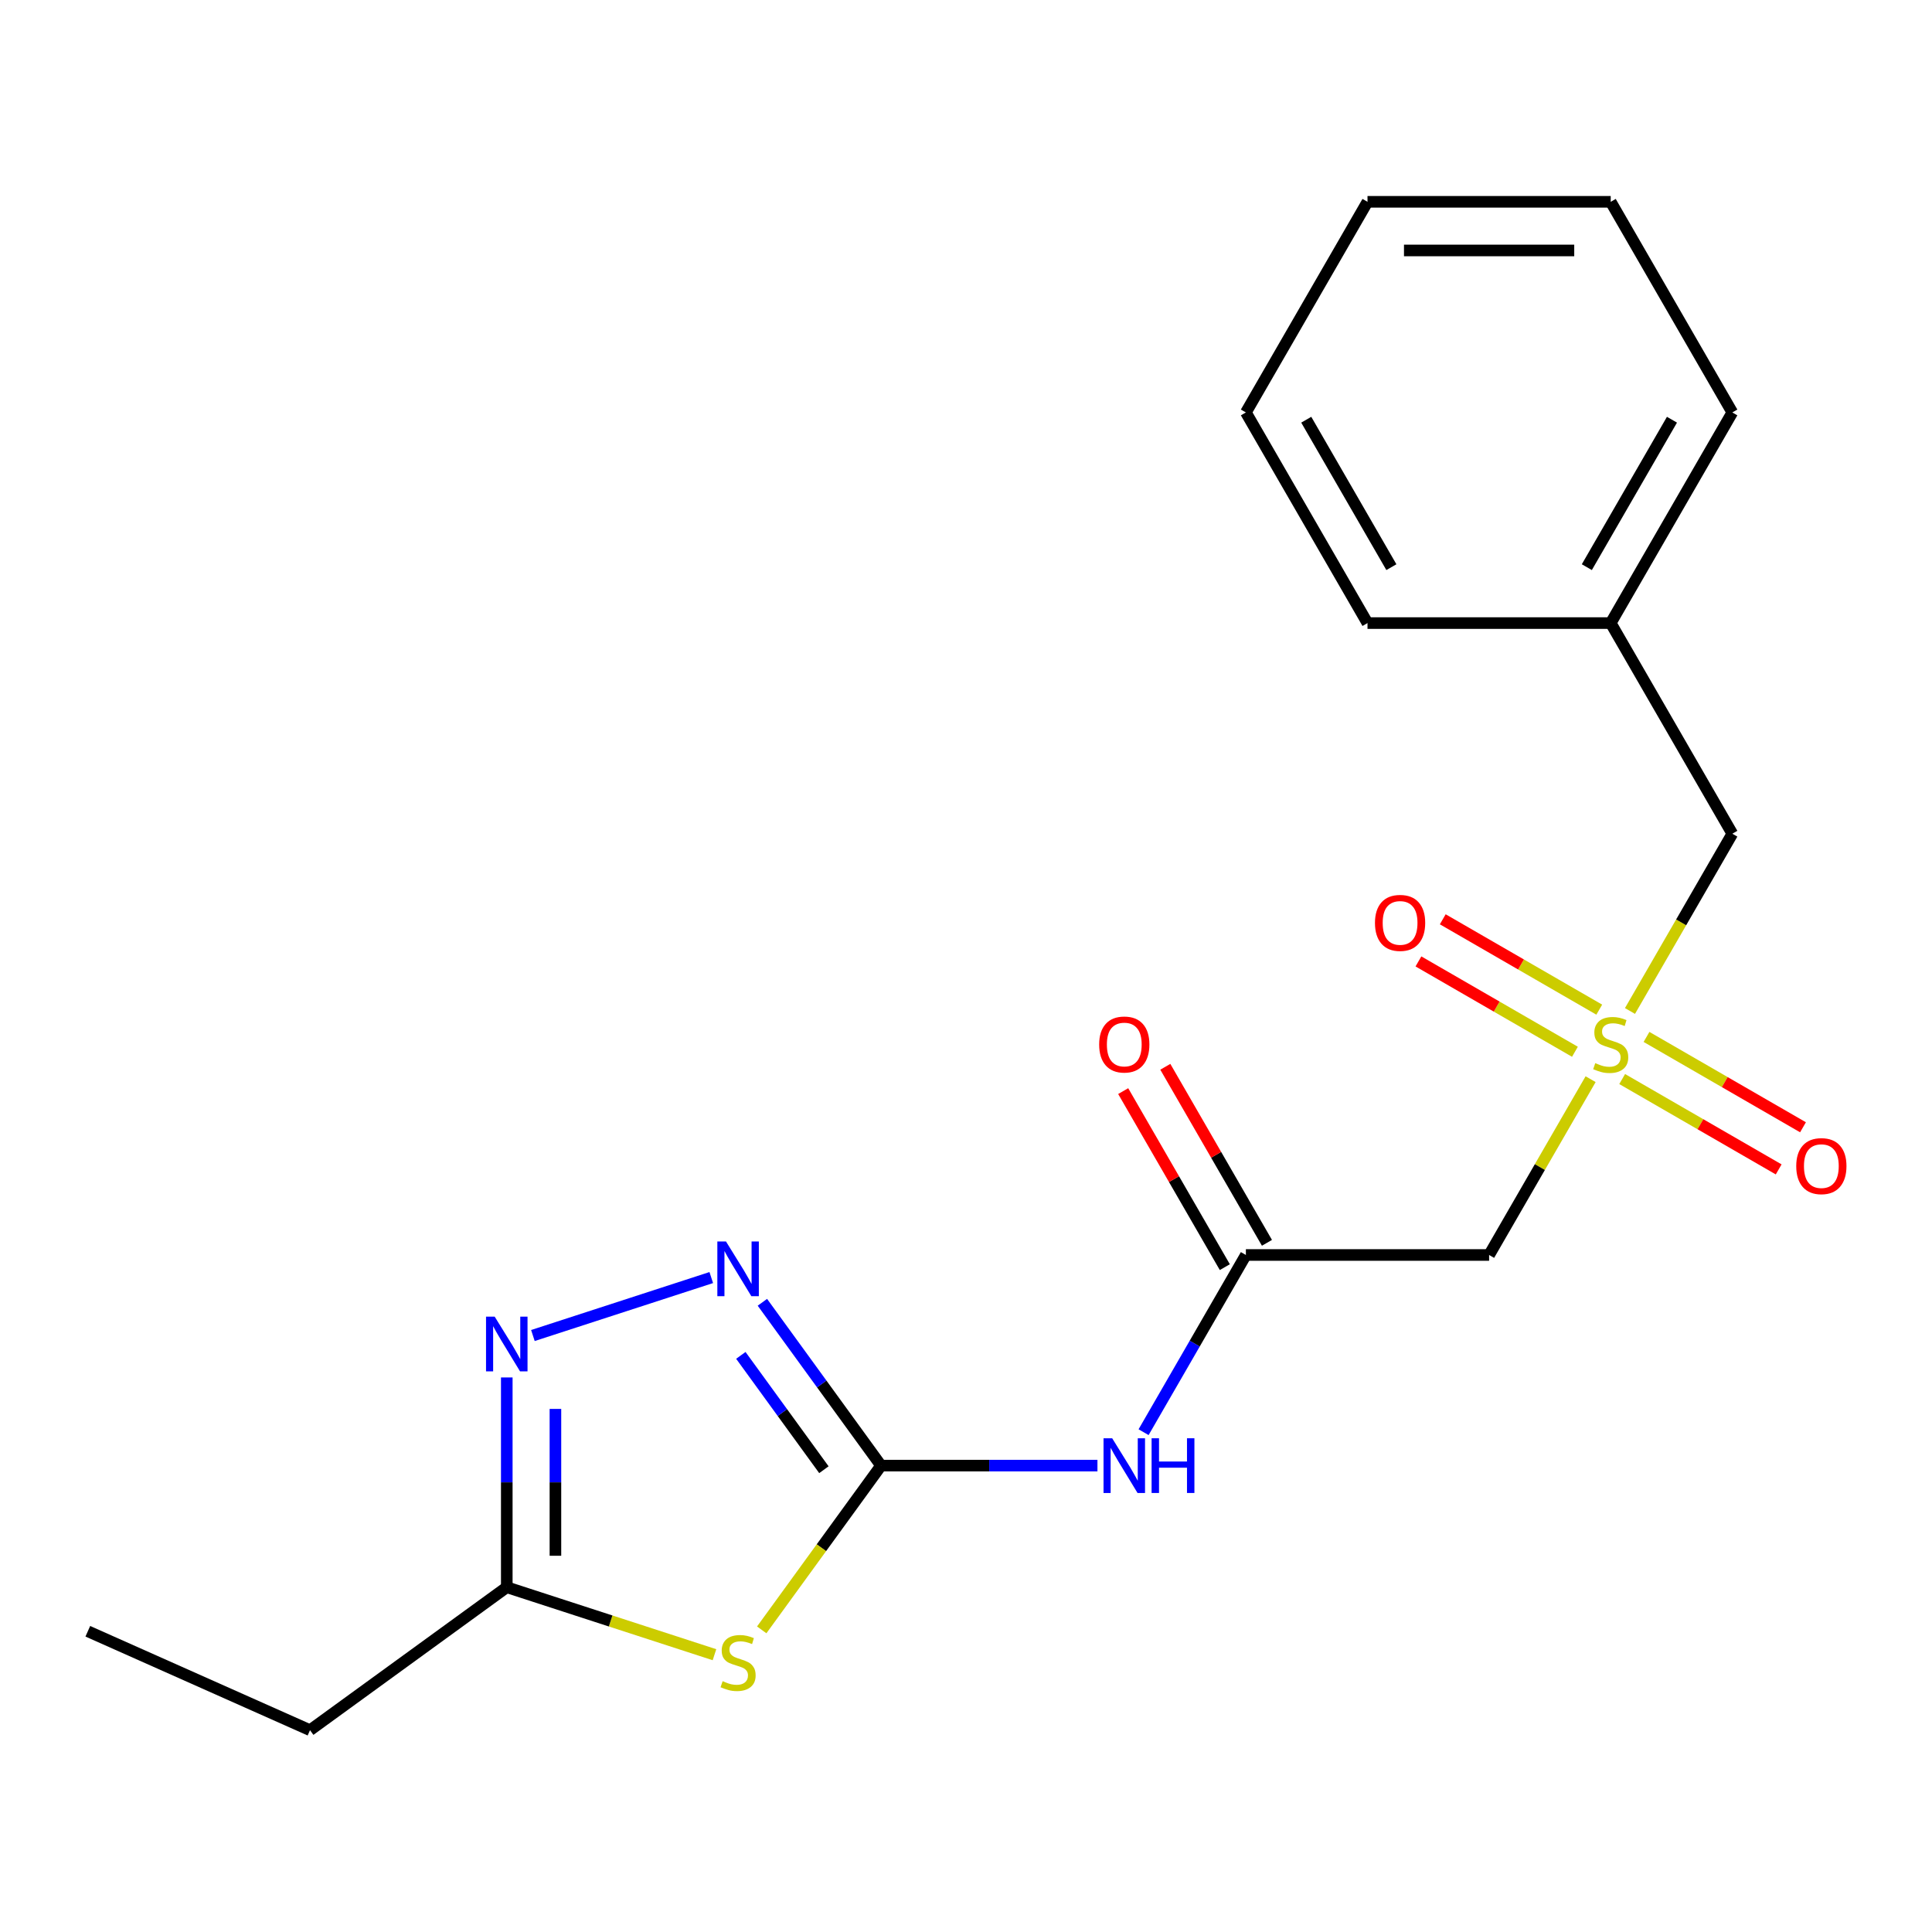 <?xml version='1.0' encoding='iso-8859-1'?>
<svg version='1.1' baseProfile='full'
              xmlns='http://www.w3.org/2000/svg'
                      xmlns:rdkit='http://www.rdkit.org/xml'
                      xmlns:xlink='http://www.w3.org/1999/xlink'
                  xml:space='preserve'
width='1000px' height='1000px' viewBox='0 0 1000 1000'>
<!-- END OF HEADER -->
<rect style='opacity:1.0;fill:#FFFFFF;stroke:none' width='1000' height='1000' x='0' y='0'> </rect>
<path class='bond-1' d='M 456.034,758.602 L 425.149,801.111' style='fill:none;fill-rule:evenodd;stroke:#000000;stroke-width:6px;stroke-linecap:butt;stroke-linejoin:miter;stroke-opacity:1' />
<path class='bond-1' d='M 425.149,801.111 L 394.265,843.62' style='fill:none;fill-rule:evenodd;stroke:#CCCC00;stroke-width:6px;stroke-linecap:butt;stroke-linejoin:miter;stroke-opacity:1' />
<path class='bond-2' d='M 456.034,758.602 L 425.323,716.332' style='fill:none;fill-rule:evenodd;stroke:#000000;stroke-width:6px;stroke-linecap:butt;stroke-linejoin:miter;stroke-opacity:1' />
<path class='bond-2' d='M 425.323,716.332 L 394.612,674.062' style='fill:none;fill-rule:evenodd;stroke:#0000FF;stroke-width:6px;stroke-linecap:butt;stroke-linejoin:miter;stroke-opacity:1' />
<path class='bond-2' d='M 426.451,760.72 L 404.953,731.131' style='fill:none;fill-rule:evenodd;stroke:#000000;stroke-width:6px;stroke-linecap:butt;stroke-linejoin:miter;stroke-opacity:1' />
<path class='bond-2' d='M 404.953,731.131 L 383.456,701.542' style='fill:none;fill-rule:evenodd;stroke:#0000FF;stroke-width:6px;stroke-linecap:butt;stroke-linejoin:miter;stroke-opacity:1' />
<path class='bond-4' d='M 456.034,758.602 L 512.035,758.602' style='fill:none;fill-rule:evenodd;stroke:#000000;stroke-width:6px;stroke-linecap:butt;stroke-linejoin:miter;stroke-opacity:1' />
<path class='bond-4' d='M 512.035,758.602 L 568.037,758.602' style='fill:none;fill-rule:evenodd;stroke:#0000FF;stroke-width:6px;stroke-linecap:butt;stroke-linejoin:miter;stroke-opacity:1' />
<path class='bond-0' d='M 823.297,558.581 L 797.028,604.079' style='fill:none;fill-rule:evenodd;stroke:#CCCC00;stroke-width:6px;stroke-linecap:butt;stroke-linejoin:miter;stroke-opacity:1' />
<path class='bond-0' d='M 797.028,604.079 L 770.76,649.578' style='fill:none;fill-rule:evenodd;stroke:#000000;stroke-width:6px;stroke-linecap:butt;stroke-linejoin:miter;stroke-opacity:1' />
<path class='bond-8' d='M 839.638,558.515 L 880.139,581.899' style='fill:none;fill-rule:evenodd;stroke:#CCCC00;stroke-width:6px;stroke-linecap:butt;stroke-linejoin:miter;stroke-opacity:1' />
<path class='bond-8' d='M 880.139,581.899 L 920.64,605.282' style='fill:none;fill-rule:evenodd;stroke:#FF0000;stroke-width:6px;stroke-linecap:butt;stroke-linejoin:miter;stroke-opacity:1' />
<path class='bond-8' d='M 852.227,536.71 L 892.728,560.094' style='fill:none;fill-rule:evenodd;stroke:#CCCC00;stroke-width:6px;stroke-linecap:butt;stroke-linejoin:miter;stroke-opacity:1' />
<path class='bond-8' d='M 892.728,560.094 L 933.229,583.477' style='fill:none;fill-rule:evenodd;stroke:#FF0000;stroke-width:6px;stroke-linecap:butt;stroke-linejoin:miter;stroke-opacity:1' />
<path class='bond-9' d='M 827.772,522.592 L 787.271,499.208' style='fill:none;fill-rule:evenodd;stroke:#CCCC00;stroke-width:6px;stroke-linecap:butt;stroke-linejoin:miter;stroke-opacity:1' />
<path class='bond-9' d='M 787.271,499.208 L 746.77,475.825' style='fill:none;fill-rule:evenodd;stroke:#FF0000;stroke-width:6px;stroke-linecap:butt;stroke-linejoin:miter;stroke-opacity:1' />
<path class='bond-9' d='M 815.183,544.396 L 774.682,521.013' style='fill:none;fill-rule:evenodd;stroke:#CCCC00;stroke-width:6px;stroke-linecap:butt;stroke-linejoin:miter;stroke-opacity:1' />
<path class='bond-9' d='M 774.682,521.013 L 734.181,497.629' style='fill:none;fill-rule:evenodd;stroke:#FF0000;stroke-width:6px;stroke-linecap:butt;stroke-linejoin:miter;stroke-opacity:1' />
<path class='bond-10' d='M 843.674,523.286 L 870.162,477.408' style='fill:none;fill-rule:evenodd;stroke:#CCCC00;stroke-width:6px;stroke-linecap:butt;stroke-linejoin:miter;stroke-opacity:1' />
<path class='bond-10' d='M 870.162,477.408 L 896.65,431.529' style='fill:none;fill-rule:evenodd;stroke:#000000;stroke-width:6px;stroke-linecap:butt;stroke-linejoin:miter;stroke-opacity:1' />
<path class='bond-6' d='M 369.81,856.476 L 316.059,839.012' style='fill:none;fill-rule:evenodd;stroke:#CCCC00;stroke-width:6px;stroke-linecap:butt;stroke-linejoin:miter;stroke-opacity:1' />
<path class='bond-6' d='M 316.059,839.012 L 262.309,821.547' style='fill:none;fill-rule:evenodd;stroke:#000000;stroke-width:6px;stroke-linecap:butt;stroke-linejoin:miter;stroke-opacity:1' />
<path class='bond-3' d='M 368.15,661.267 L 275.831,691.263' style='fill:none;fill-rule:evenodd;stroke:#0000FF;stroke-width:6px;stroke-linecap:butt;stroke-linejoin:miter;stroke-opacity:1' />
<path class='bond-20' d='M 262.309,712.964 L 262.309,767.256' style='fill:none;fill-rule:evenodd;stroke:#0000FF;stroke-width:6px;stroke-linecap:butt;stroke-linejoin:miter;stroke-opacity:1' />
<path class='bond-20' d='M 262.309,767.256 L 262.309,821.547' style='fill:none;fill-rule:evenodd;stroke:#000000;stroke-width:6px;stroke-linecap:butt;stroke-linejoin:miter;stroke-opacity:1' />
<path class='bond-20' d='M 287.487,729.251 L 287.487,767.256' style='fill:none;fill-rule:evenodd;stroke:#0000FF;stroke-width:6px;stroke-linecap:butt;stroke-linejoin:miter;stroke-opacity:1' />
<path class='bond-20' d='M 287.487,767.256 L 287.487,805.26' style='fill:none;fill-rule:evenodd;stroke:#000000;stroke-width:6px;stroke-linecap:butt;stroke-linejoin:miter;stroke-opacity:1' />
<path class='bond-5' d='M 591.917,741.295 L 618.393,695.436' style='fill:none;fill-rule:evenodd;stroke:#0000FF;stroke-width:6px;stroke-linecap:butt;stroke-linejoin:miter;stroke-opacity:1' />
<path class='bond-5' d='M 618.393,695.436 L 644.869,649.578' style='fill:none;fill-rule:evenodd;stroke:#000000;stroke-width:6px;stroke-linecap:butt;stroke-linejoin:miter;stroke-opacity:1' />
<path class='bond-7' d='M 644.869,649.578 L 770.76,649.578' style='fill:none;fill-rule:evenodd;stroke:#000000;stroke-width:6px;stroke-linecap:butt;stroke-linejoin:miter;stroke-opacity:1' />
<path class='bond-11' d='M 655.772,643.283 L 629.469,597.725' style='fill:none;fill-rule:evenodd;stroke:#000000;stroke-width:6px;stroke-linecap:butt;stroke-linejoin:miter;stroke-opacity:1' />
<path class='bond-11' d='M 629.469,597.725 L 603.165,552.166' style='fill:none;fill-rule:evenodd;stroke:#FF0000;stroke-width:6px;stroke-linecap:butt;stroke-linejoin:miter;stroke-opacity:1' />
<path class='bond-11' d='M 633.967,655.872 L 607.664,610.314' style='fill:none;fill-rule:evenodd;stroke:#000000;stroke-width:6px;stroke-linecap:butt;stroke-linejoin:miter;stroke-opacity:1' />
<path class='bond-11' d='M 607.664,610.314 L 581.361,564.755' style='fill:none;fill-rule:evenodd;stroke:#FF0000;stroke-width:6px;stroke-linecap:butt;stroke-linejoin:miter;stroke-opacity:1' />
<path class='bond-13' d='M 262.309,821.547 L 160.461,895.544' style='fill:none;fill-rule:evenodd;stroke:#000000;stroke-width:6px;stroke-linecap:butt;stroke-linejoin:miter;stroke-opacity:1' />
<path class='bond-12' d='M 896.65,431.529 L 833.705,322.505' style='fill:none;fill-rule:evenodd;stroke:#000000;stroke-width:6px;stroke-linecap:butt;stroke-linejoin:miter;stroke-opacity:1' />
<path class='bond-14' d='M 833.705,322.505 L 896.65,213.481' style='fill:none;fill-rule:evenodd;stroke:#000000;stroke-width:6px;stroke-linecap:butt;stroke-linejoin:miter;stroke-opacity:1' />
<path class='bond-14' d='M 821.342,293.562 L 865.404,217.245' style='fill:none;fill-rule:evenodd;stroke:#000000;stroke-width:6px;stroke-linecap:butt;stroke-linejoin:miter;stroke-opacity:1' />
<path class='bond-15' d='M 833.705,322.505 L 707.815,322.505' style='fill:none;fill-rule:evenodd;stroke:#000000;stroke-width:6px;stroke-linecap:butt;stroke-linejoin:miter;stroke-opacity:1' />
<path class='bond-16' d='M 160.461,895.544 L 45.455,844.339' style='fill:none;fill-rule:evenodd;stroke:#000000;stroke-width:6px;stroke-linecap:butt;stroke-linejoin:miter;stroke-opacity:1' />
<path class='bond-17' d='M 896.65,213.481 L 833.705,104.456' style='fill:none;fill-rule:evenodd;stroke:#000000;stroke-width:6px;stroke-linecap:butt;stroke-linejoin:miter;stroke-opacity:1' />
<path class='bond-18' d='M 707.815,322.505 L 644.869,213.481' style='fill:none;fill-rule:evenodd;stroke:#000000;stroke-width:6px;stroke-linecap:butt;stroke-linejoin:miter;stroke-opacity:1' />
<path class='bond-18' d='M 720.178,293.562 L 676.116,217.245' style='fill:none;fill-rule:evenodd;stroke:#000000;stroke-width:6px;stroke-linecap:butt;stroke-linejoin:miter;stroke-opacity:1' />
<path class='bond-21' d='M 833.705,104.456 L 707.815,104.456' style='fill:none;fill-rule:evenodd;stroke:#000000;stroke-width:6px;stroke-linecap:butt;stroke-linejoin:miter;stroke-opacity:1' />
<path class='bond-21' d='M 814.821,129.634 L 726.698,129.634' style='fill:none;fill-rule:evenodd;stroke:#000000;stroke-width:6px;stroke-linecap:butt;stroke-linejoin:miter;stroke-opacity:1' />
<path class='bond-19' d='M 644.869,213.481 L 707.815,104.456' style='fill:none;fill-rule:evenodd;stroke:#000000;stroke-width:6px;stroke-linecap:butt;stroke-linejoin:miter;stroke-opacity:1' />
<path  class='atom-1' d='M 825.705 550.273
Q 826.025 550.393, 827.345 550.953
Q 828.665 551.513, 830.105 551.873
Q 831.585 552.193, 833.025 552.193
Q 835.705 552.193, 837.265 550.913
Q 838.825 549.593, 838.825 547.313
Q 838.825 545.753, 838.025 544.793
Q 837.265 543.833, 836.065 543.313
Q 834.865 542.793, 832.865 542.193
Q 830.345 541.433, 828.825 540.713
Q 827.345 539.993, 826.265 538.473
Q 825.225 536.953, 825.225 534.393
Q 825.225 530.833, 827.625 528.633
Q 830.065 526.433, 834.865 526.433
Q 838.145 526.433, 841.865 527.993
L 840.945 531.073
Q 837.545 529.673, 834.985 529.673
Q 832.225 529.673, 830.705 530.833
Q 829.185 531.953, 829.225 533.913
Q 829.225 535.433, 829.985 536.353
Q 830.785 537.273, 831.905 537.793
Q 833.065 538.313, 834.985 538.913
Q 837.545 539.713, 839.065 540.513
Q 840.585 541.313, 841.665 542.953
Q 842.785 544.553, 842.785 547.313
Q 842.785 551.233, 840.145 553.353
Q 837.545 555.433, 833.185 555.433
Q 830.665 555.433, 828.745 554.873
Q 826.865 554.353, 824.625 553.433
L 825.705 550.273
' fill='#CCCC00'/>
<path  class='atom-2' d='M 374.037 870.169
Q 374.357 870.289, 375.677 870.849
Q 376.997 871.409, 378.437 871.769
Q 379.917 872.089, 381.357 872.089
Q 384.037 872.089, 385.597 870.809
Q 387.157 869.489, 387.157 867.209
Q 387.157 865.649, 386.357 864.689
Q 385.597 863.729, 384.397 863.209
Q 383.197 862.689, 381.197 862.089
Q 378.677 861.329, 377.157 860.609
Q 375.677 859.889, 374.597 858.369
Q 373.557 856.849, 373.557 854.289
Q 373.557 850.729, 375.957 848.529
Q 378.397 846.329, 383.197 846.329
Q 386.477 846.329, 390.197 847.889
L 389.277 850.969
Q 385.877 849.569, 383.317 849.569
Q 380.557 849.569, 379.037 850.729
Q 377.517 851.849, 377.557 853.809
Q 377.557 855.329, 378.317 856.249
Q 379.117 857.169, 380.237 857.689
Q 381.397 858.209, 383.317 858.809
Q 385.877 859.609, 387.397 860.409
Q 388.917 861.209, 389.997 862.849
Q 391.117 864.449, 391.117 867.209
Q 391.117 871.129, 388.477 873.249
Q 385.877 875.329, 381.517 875.329
Q 378.997 875.329, 377.077 874.769
Q 375.197 874.249, 372.957 873.329
L 374.037 870.169
' fill='#CCCC00'/>
<path  class='atom-3' d='M 375.777 642.594
L 385.057 657.594
Q 385.977 659.074, 387.457 661.754
Q 388.937 664.434, 389.017 664.594
L 389.017 642.594
L 392.777 642.594
L 392.777 670.914
L 388.897 670.914
L 378.937 654.514
Q 377.777 652.594, 376.537 650.394
Q 375.337 648.194, 374.977 647.514
L 374.977 670.914
L 371.297 670.914
L 371.297 642.594
L 375.777 642.594
' fill='#0000FF'/>
<path  class='atom-4' d='M 256.049 681.497
L 265.329 696.497
Q 266.249 697.977, 267.729 700.657
Q 269.209 703.337, 269.289 703.497
L 269.289 681.497
L 273.049 681.497
L 273.049 709.817
L 269.169 709.817
L 259.209 693.417
Q 258.049 691.497, 256.809 689.297
Q 255.609 687.097, 255.249 686.417
L 255.249 709.817
L 251.569 709.817
L 251.569 681.497
L 256.049 681.497
' fill='#0000FF'/>
<path  class='atom-5' d='M 575.664 744.442
L 584.944 759.442
Q 585.864 760.922, 587.344 763.602
Q 588.824 766.282, 588.904 766.442
L 588.904 744.442
L 592.664 744.442
L 592.664 772.762
L 588.784 772.762
L 578.824 756.362
Q 577.664 754.442, 576.424 752.242
Q 575.224 750.042, 574.864 749.362
L 574.864 772.762
L 571.184 772.762
L 571.184 744.442
L 575.664 744.442
' fill='#0000FF'/>
<path  class='atom-5' d='M 596.064 744.442
L 599.904 744.442
L 599.904 756.482
L 614.384 756.482
L 614.384 744.442
L 618.224 744.442
L 618.224 772.762
L 614.384 772.762
L 614.384 759.682
L 599.904 759.682
L 599.904 772.762
L 596.064 772.762
L 596.064 744.442
' fill='#0000FF'/>
<path  class='atom-9' d='M 929.729 603.579
Q 929.729 596.779, 933.089 592.979
Q 936.449 589.179, 942.729 589.179
Q 949.009 589.179, 952.369 592.979
Q 955.729 596.779, 955.729 603.579
Q 955.729 610.459, 952.329 614.379
Q 948.929 618.259, 942.729 618.259
Q 936.489 618.259, 933.089 614.379
Q 929.729 610.499, 929.729 603.579
M 942.729 615.059
Q 947.049 615.059, 949.369 612.179
Q 951.729 609.259, 951.729 603.579
Q 951.729 598.019, 949.369 595.219
Q 947.049 592.379, 942.729 592.379
Q 938.409 592.379, 936.049 595.179
Q 933.729 597.979, 933.729 603.579
Q 933.729 609.299, 936.049 612.179
Q 938.409 615.059, 942.729 615.059
' fill='#FF0000'/>
<path  class='atom-10' d='M 711.681 477.688
Q 711.681 470.888, 715.041 467.088
Q 718.401 463.288, 724.681 463.288
Q 730.961 463.288, 734.321 467.088
Q 737.681 470.888, 737.681 477.688
Q 737.681 484.568, 734.281 488.488
Q 730.881 492.368, 724.681 492.368
Q 718.441 492.368, 715.041 488.488
Q 711.681 484.608, 711.681 477.688
M 724.681 489.168
Q 729.001 489.168, 731.321 486.288
Q 733.681 483.368, 733.681 477.688
Q 733.681 472.128, 731.321 469.328
Q 729.001 466.488, 724.681 466.488
Q 720.361 466.488, 718.001 469.288
Q 715.681 472.088, 715.681 477.688
Q 715.681 483.408, 718.001 486.288
Q 720.361 489.168, 724.681 489.168
' fill='#FF0000'/>
<path  class='atom-12' d='M 568.924 540.633
Q 568.924 533.833, 572.284 530.033
Q 575.644 526.233, 581.924 526.233
Q 588.204 526.233, 591.564 530.033
Q 594.924 533.833, 594.924 540.633
Q 594.924 547.513, 591.524 551.433
Q 588.124 555.313, 581.924 555.313
Q 575.684 555.313, 572.284 551.433
Q 568.924 547.553, 568.924 540.633
M 581.924 552.113
Q 586.244 552.113, 588.564 549.233
Q 590.924 546.313, 590.924 540.633
Q 590.924 535.073, 588.564 532.273
Q 586.244 529.433, 581.924 529.433
Q 577.604 529.433, 575.244 532.233
Q 572.924 535.033, 572.924 540.633
Q 572.924 546.353, 575.244 549.233
Q 577.604 552.113, 581.924 552.113
' fill='#FF0000'/>
</svg>
